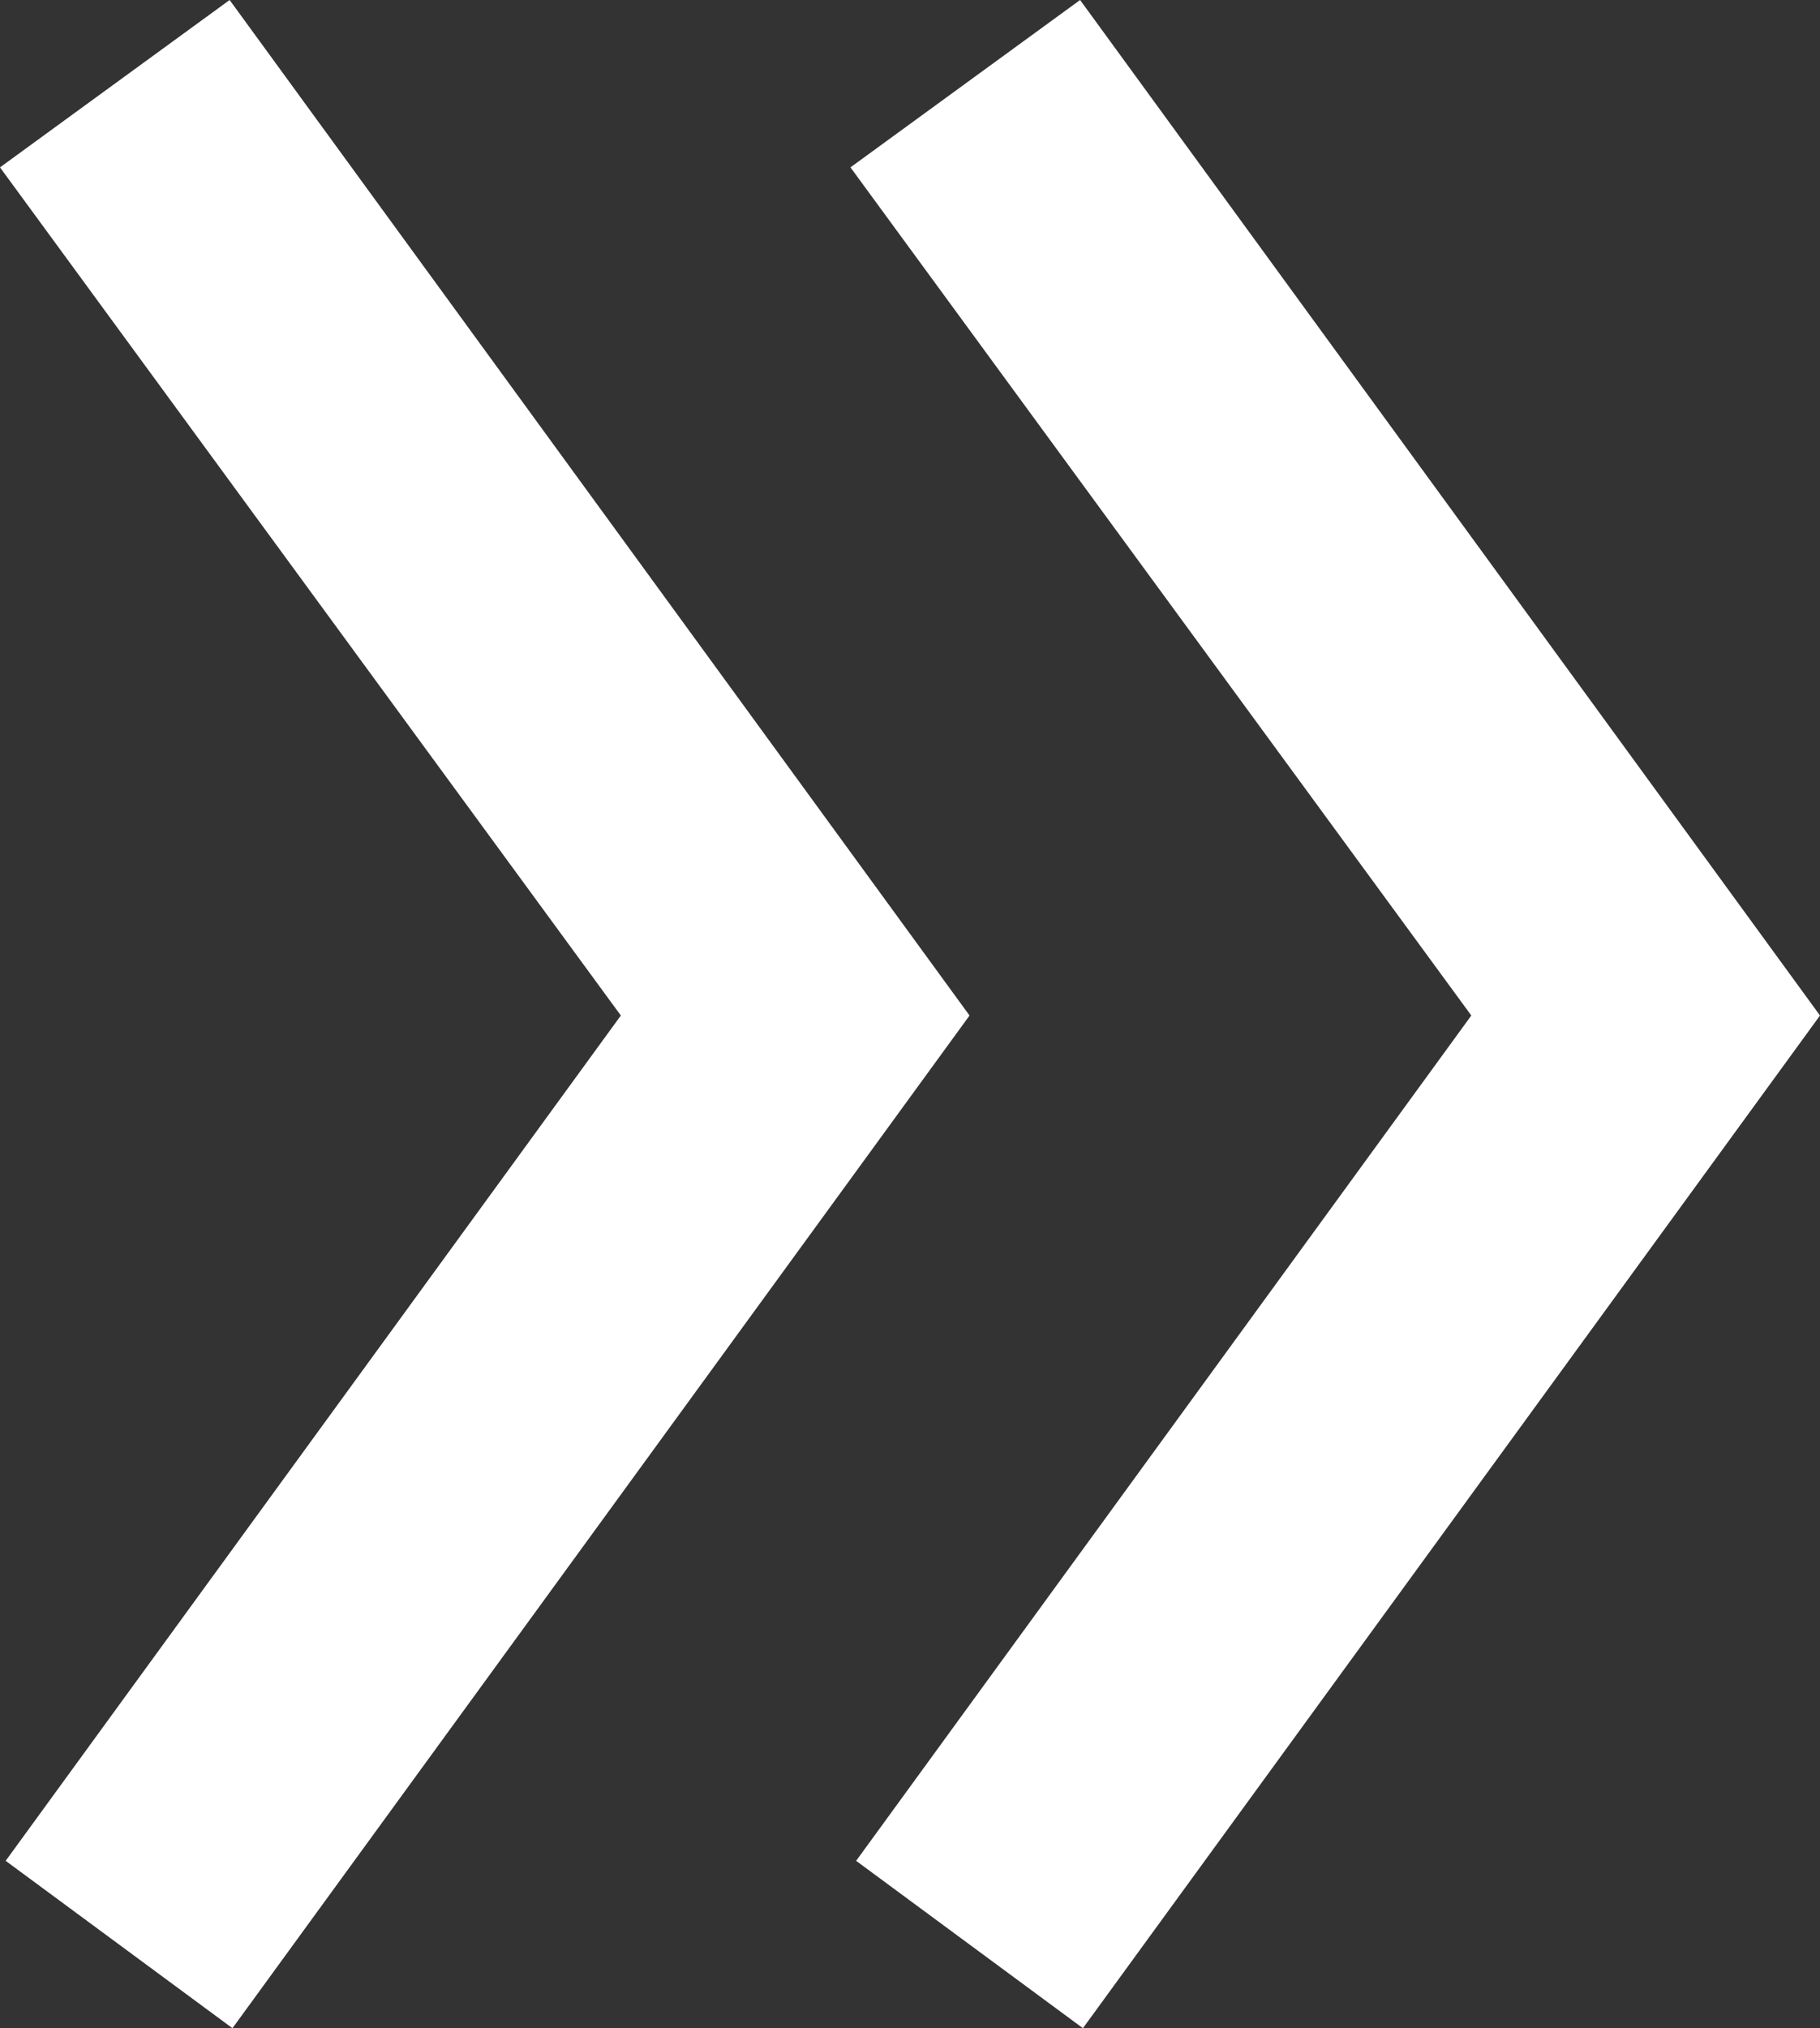 <?xml version="1.0" encoding="UTF-8"?>
<svg id="_レイヤー_2" data-name="レイヤー_2" xmlns="http://www.w3.org/2000/svg" viewBox="0 0 6.42 7.15">
  <rect x="0" y="0" width="6.42" height="7.15" fill="#333333" stroke="none"/>
  <defs>
    <style>
      .cls-1 {
        fill: #fff;
      }
    </style>
  </defs>
  <g id="_レイアウト" data-name="レイアウト">
    <g>
      <polygon class="cls-1" points="3.82 7.15 3.02 6.56 5.19 3.58 3 .59 3.81 0 6.42 3.58 3.82 7.15"/>
      <polygon class="cls-1" points=".82 7.15 .02 6.56 2.19 3.58 0 .59 .81 0 3.42 3.58 .82 7.15"/>
    </g>
  </g>
</svg>